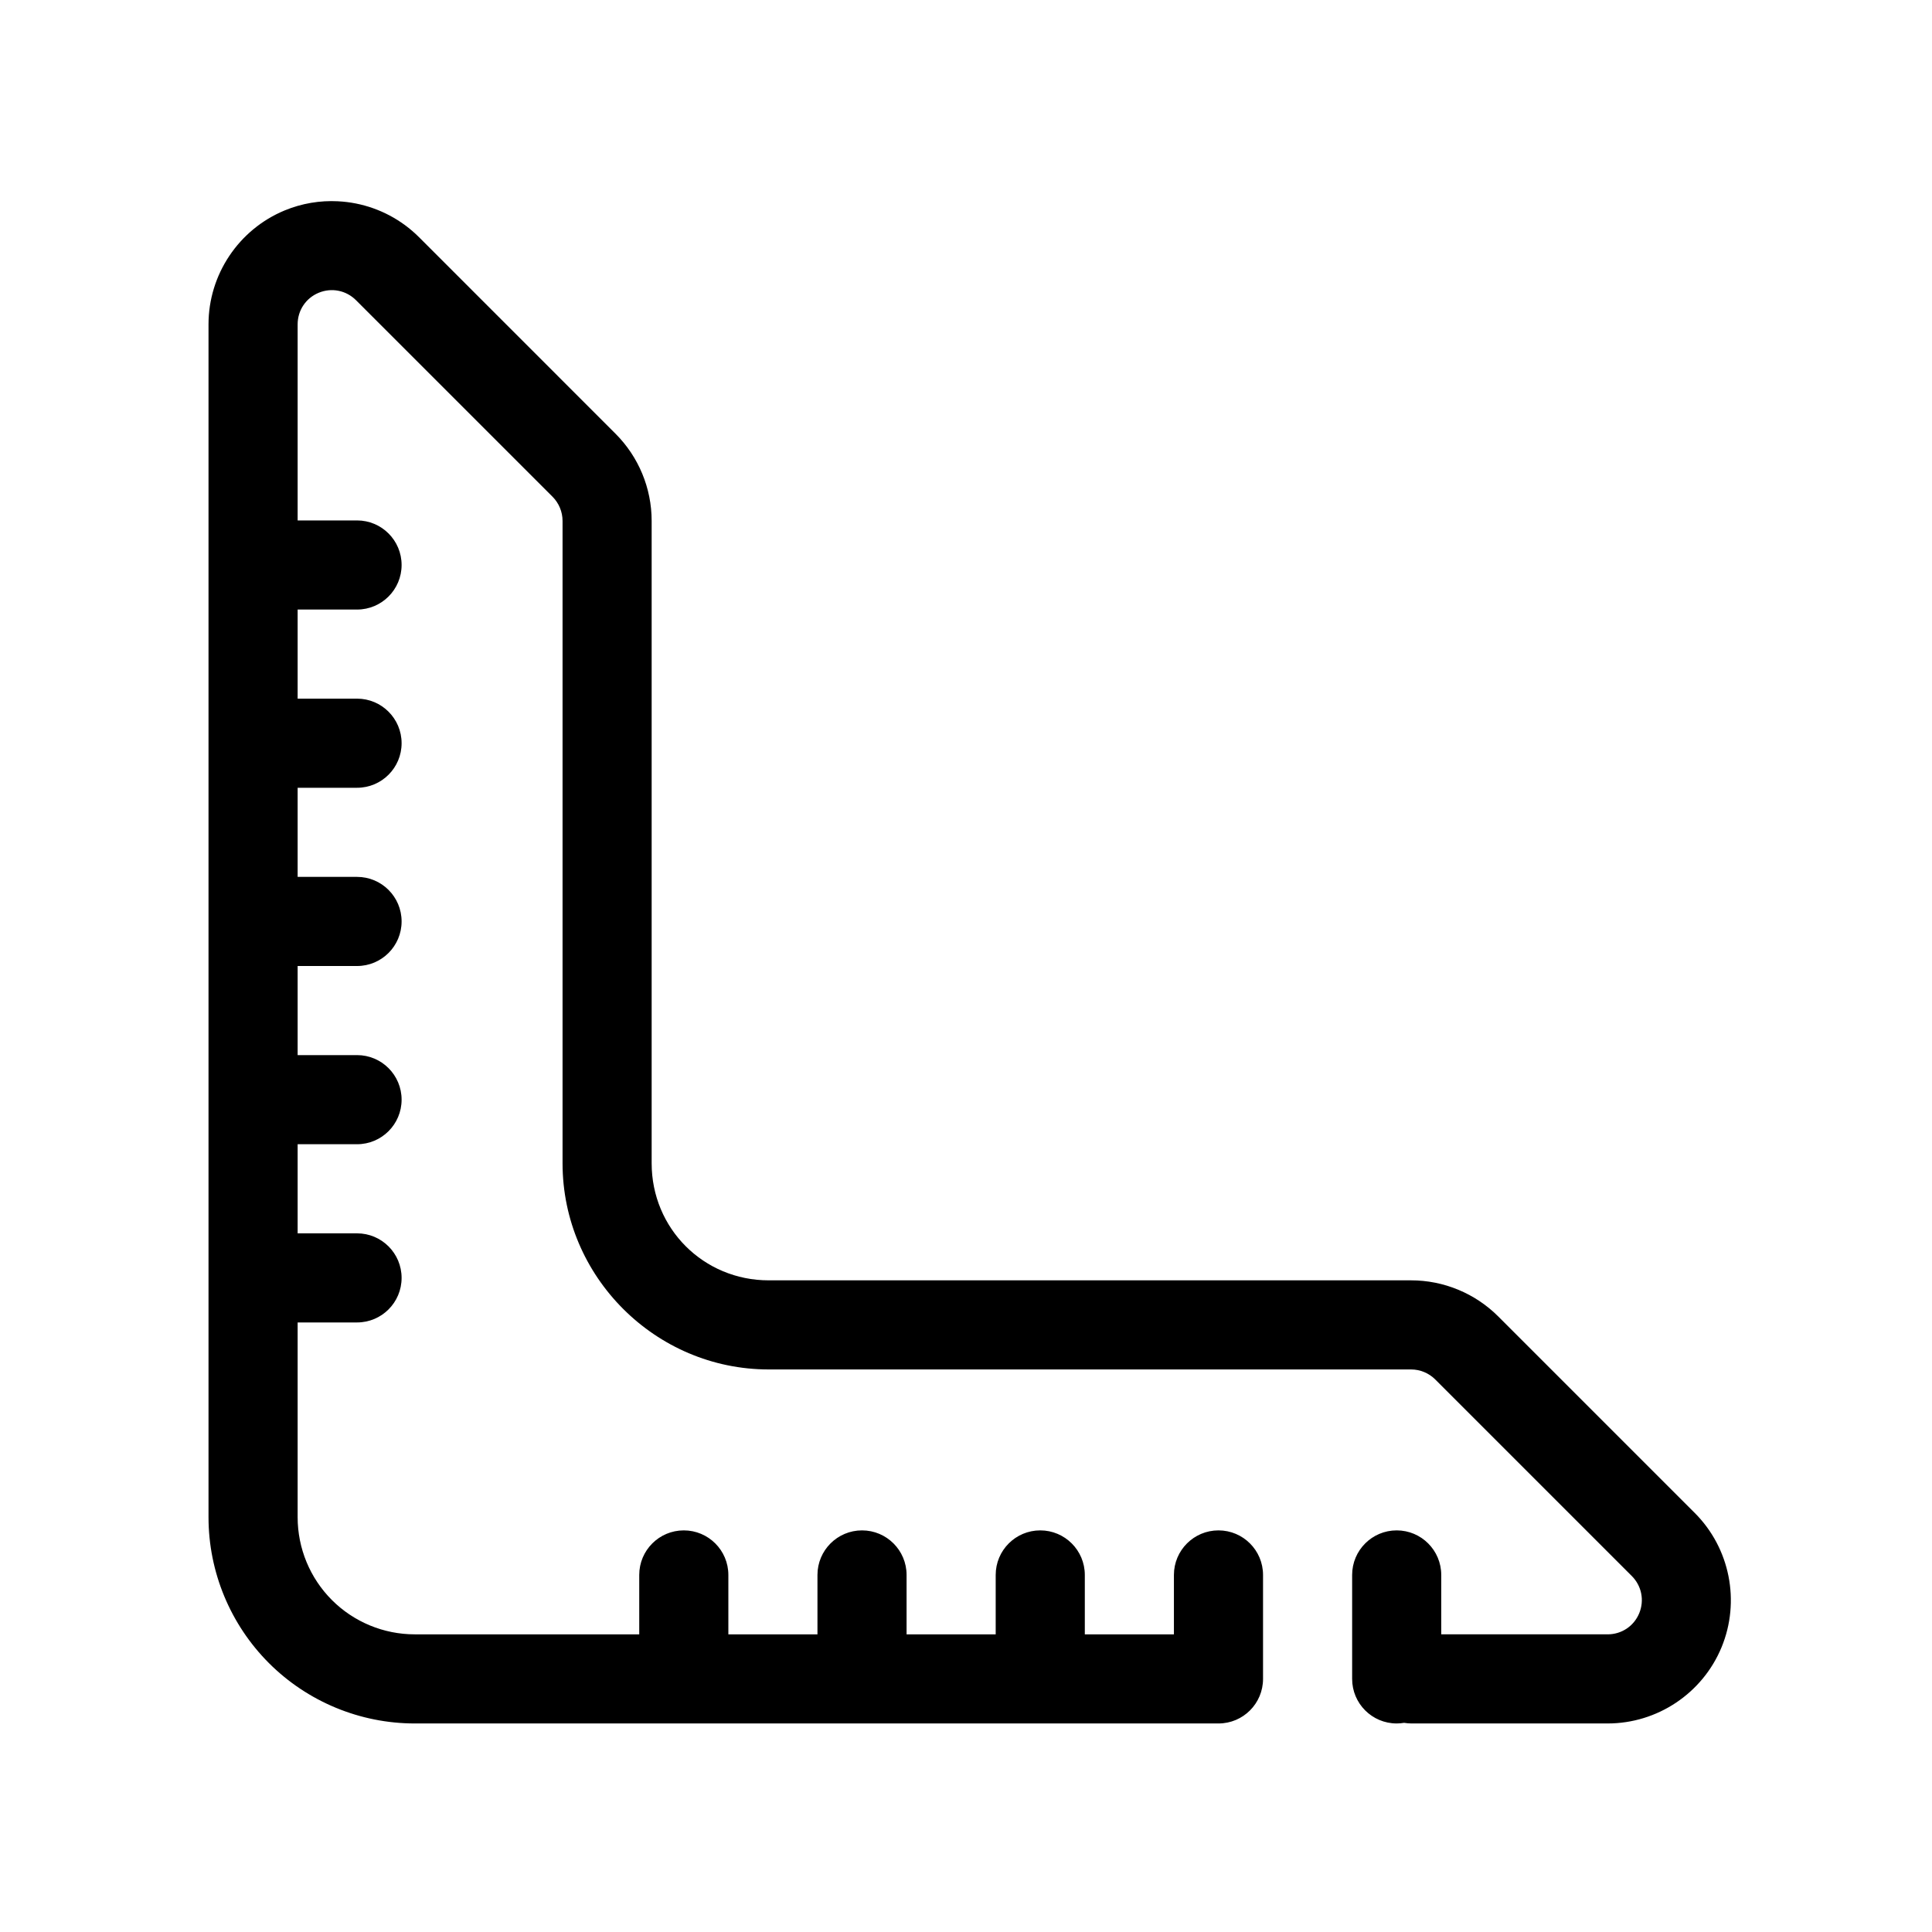 <?xml version="1.0" encoding="UTF-8"?>
<!-- Uploaded to: ICON Repo, www.iconrepo.com, Generator: ICON Repo Mixer Tools -->
<svg fill="#000000" width="800px" height="800px" version="1.1" viewBox="144 144 512 512" xmlns="http://www.w3.org/2000/svg">
 <path d="m233.59 197.34c-4.758-0.246-9.594 0.539-14.16 2.43-12.18 5.043-20.172 17-20.172 30.18v316.13c0 14.496 5.769 28.402 16.004 38.652 10.25 10.238 24.156 16.004 38.656 16.004h212.99c6.523 0 11.809-5.285 11.809-11.809v-27.551c0-6.519-5.285-11.809-11.809-11.809-6.519 0-11.809 5.289-11.809 11.809v15.742h-23.613v-15.742c0-6.519-5.289-11.809-11.809-11.809-6.523 0-11.809 5.289-11.809 11.809v15.742h-23.617v-15.742c0-6.519-5.285-11.809-11.809-11.809-6.519 0-11.809 5.289-11.809 11.809v15.742h-23.613v-15.742c0-6.519-5.289-11.809-11.809-11.809-6.523 0-11.809 5.289-11.809 11.809v15.742h-59.484c-8.238 0-16.129-3.262-21.957-9.086-5.82-5.824-9.086-13.715-9.086-21.953v-51.617h15.742c6.523 0 11.809-5.285 11.809-11.805 0-6.523-5.285-11.809-11.809-11.809h-15.742v-23.617h15.742c6.523 0 11.809-5.285 11.809-11.809 0-6.519-5.285-11.809-11.809-11.809h-15.742v-23.613h15.742c6.523 0 11.809-5.289 11.809-11.809 0-6.523-5.285-11.809-11.809-11.809h-15.742v-23.617h15.742c6.523 0 11.809-5.285 11.809-11.809 0-6.519-5.285-11.809-11.809-11.809h-15.742v-23.613h15.742c6.523 0 11.809-5.289 11.809-11.809 0-6.523-5.285-11.809-11.809-11.809h-15.742v-51.969c0-3.695 2.172-6.953 5.582-8.363 3.422-1.414 7.269-0.645 9.883 1.969l52.078 52.074c1.699 1.703 2.66 4.012 2.66 6.414v170.23c0 30.047 24.598 54.645 54.641 54.645h170.23c2.398 0 4.711 0.957 6.41 2.66l52.074 52.074c2.617 2.613 3.387 6.465 1.969 9.887-1.41 3.406-4.668 5.578-8.363 5.578h-44.098v-15.742c0-6.519-5.285-11.809-11.805-11.809-6.523 0-11.809 5.289-11.809 11.809v27.551c0 6.523 5.285 11.809 11.809 11.809 0.656 0 1.316-0.059 1.965-0.168 0.652 0.109 1.309 0.168 1.969 0.168h51.969c13.184 0 25.137-7.992 30.18-20.172 5.039-12.18 2.234-26.289-7.086-35.609l-52.074-52.074c-6.125-6.125-14.441-9.578-23.109-9.578h-170.23c-17.281 0-31.027-13.746-31.027-31.027v-170.23c0-8.672-3.453-16.984-9.578-23.109l-52.074-52.078c-4.66-4.656-10.516-7.695-16.727-8.93-1.555-0.312-3.137-0.504-4.723-0.586z"/>
</svg>